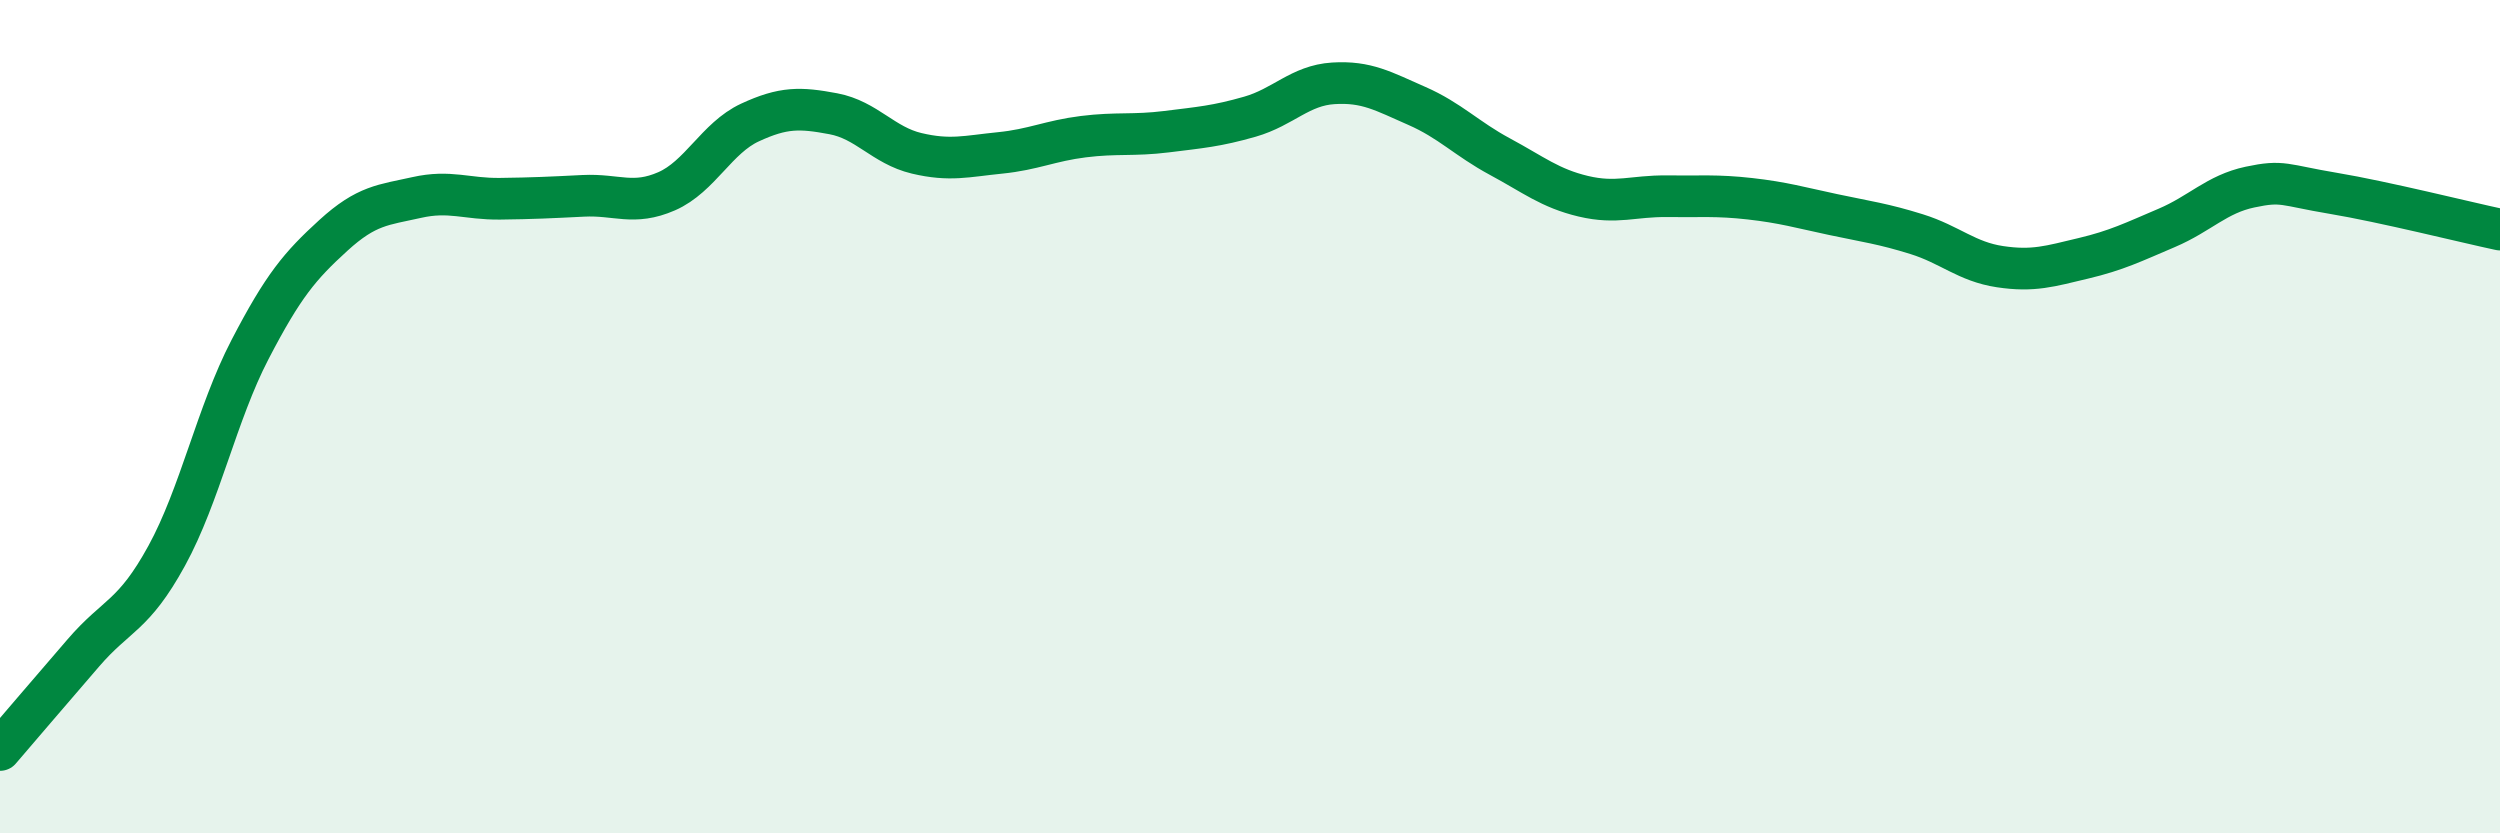 
    <svg width="60" height="20" viewBox="0 0 60 20" xmlns="http://www.w3.org/2000/svg">
      <path
        d="M 0,18 C 0.4,17.53 1.2,16.6 2,15.67 C 2.8,14.74 3.2,14.8 4,13.34 C 4.8,11.88 5.2,9.93 6,8.39 C 6.8,6.85 7.2,6.38 8,5.65 C 8.8,4.92 9.2,4.92 10,4.74 C 10.8,4.56 11.2,4.78 12,4.77 C 12.8,4.76 13.2,4.74 14,4.7 C 14.8,4.66 15.2,4.94 16,4.59 C 16.8,4.24 17.2,3.31 18,2.94 C 18.8,2.57 19.2,2.58 20,2.73 C 20.8,2.88 21.2,3.49 22,3.68 C 22.8,3.87 23.2,3.75 24,3.67 C 24.8,3.59 25.2,3.38 26,3.28 C 26.8,3.18 27.2,3.26 28,3.16 C 28.8,3.06 29.2,3.03 30,2.8 C 30.8,2.57 31.2,2.05 32,2 C 32.8,1.95 33.2,2.19 34,2.54 C 34.8,2.89 35.2,3.33 36,3.76 C 36.8,4.19 37.2,4.52 38,4.71 C 38.8,4.9 39.2,4.7 40,4.71 C 40.8,4.72 41.2,4.68 42,4.77 C 42.8,4.86 43.2,4.98 44,5.15 C 44.8,5.32 45.2,5.37 46,5.62 C 46.8,5.87 47.2,6.28 48,6.4 C 48.8,6.52 49.2,6.39 50,6.2 C 50.8,6.01 51.2,5.81 52,5.47 C 52.8,5.13 53.2,4.66 54,4.49 C 54.8,4.32 54.8,4.44 56,4.64 C 57.2,4.84 59.2,5.34 60,5.51L60 20L0 20Z"
        fill="#008740"
        opacity="0.1"
        stroke-linecap="round"
        stroke-linejoin="round"
      />
      <path
        d="M 0,18 C 0.4,17.53 1.2,16.6 2,15.67 C 2.8,14.74 3.2,14.8 4,13.34 C 4.8,11.88 5.2,9.93 6,8.39 C 6.8,6.85 7.2,6.38 8,5.65 C 8.8,4.92 9.2,4.92 10,4.74 C 10.8,4.56 11.2,4.78 12,4.77 C 12.8,4.76 13.2,4.74 14,4.7 C 14.8,4.66 15.2,4.94 16,4.59 C 16.8,4.24 17.2,3.31 18,2.94 C 18.8,2.57 19.2,2.58 20,2.73 C 20.8,2.88 21.2,3.49 22,3.68 C 22.8,3.87 23.2,3.75 24,3.67 C 24.8,3.59 25.2,3.38 26,3.28 C 26.8,3.18 27.2,3.26 28,3.16 C 28.8,3.06 29.2,3.03 30,2.8 C 30.8,2.57 31.2,2.05 32,2 C 32.8,1.95 33.2,2.19 34,2.54 C 34.8,2.89 35.2,3.33 36,3.76 C 36.8,4.19 37.2,4.52 38,4.71 C 38.8,4.9 39.2,4.7 40,4.71 C 40.8,4.72 41.2,4.68 42,4.77 C 42.8,4.86 43.2,4.98 44,5.15 C 44.8,5.32 45.2,5.37 46,5.62 C 46.8,5.87 47.2,6.28 48,6.4 C 48.8,6.52 49.2,6.39 50,6.2 C 50.8,6.01 51.2,5.81 52,5.47 C 52.8,5.13 53.2,4.66 54,4.49 C 54.8,4.32 54.8,4.44 56,4.64 C 57.2,4.84 59.2,5.34 60,5.51"
        stroke="#008740"
        stroke-width="1"
        fill="none"
        stroke-linecap="round"
        stroke-linejoin="round"
      />
    </svg>
  